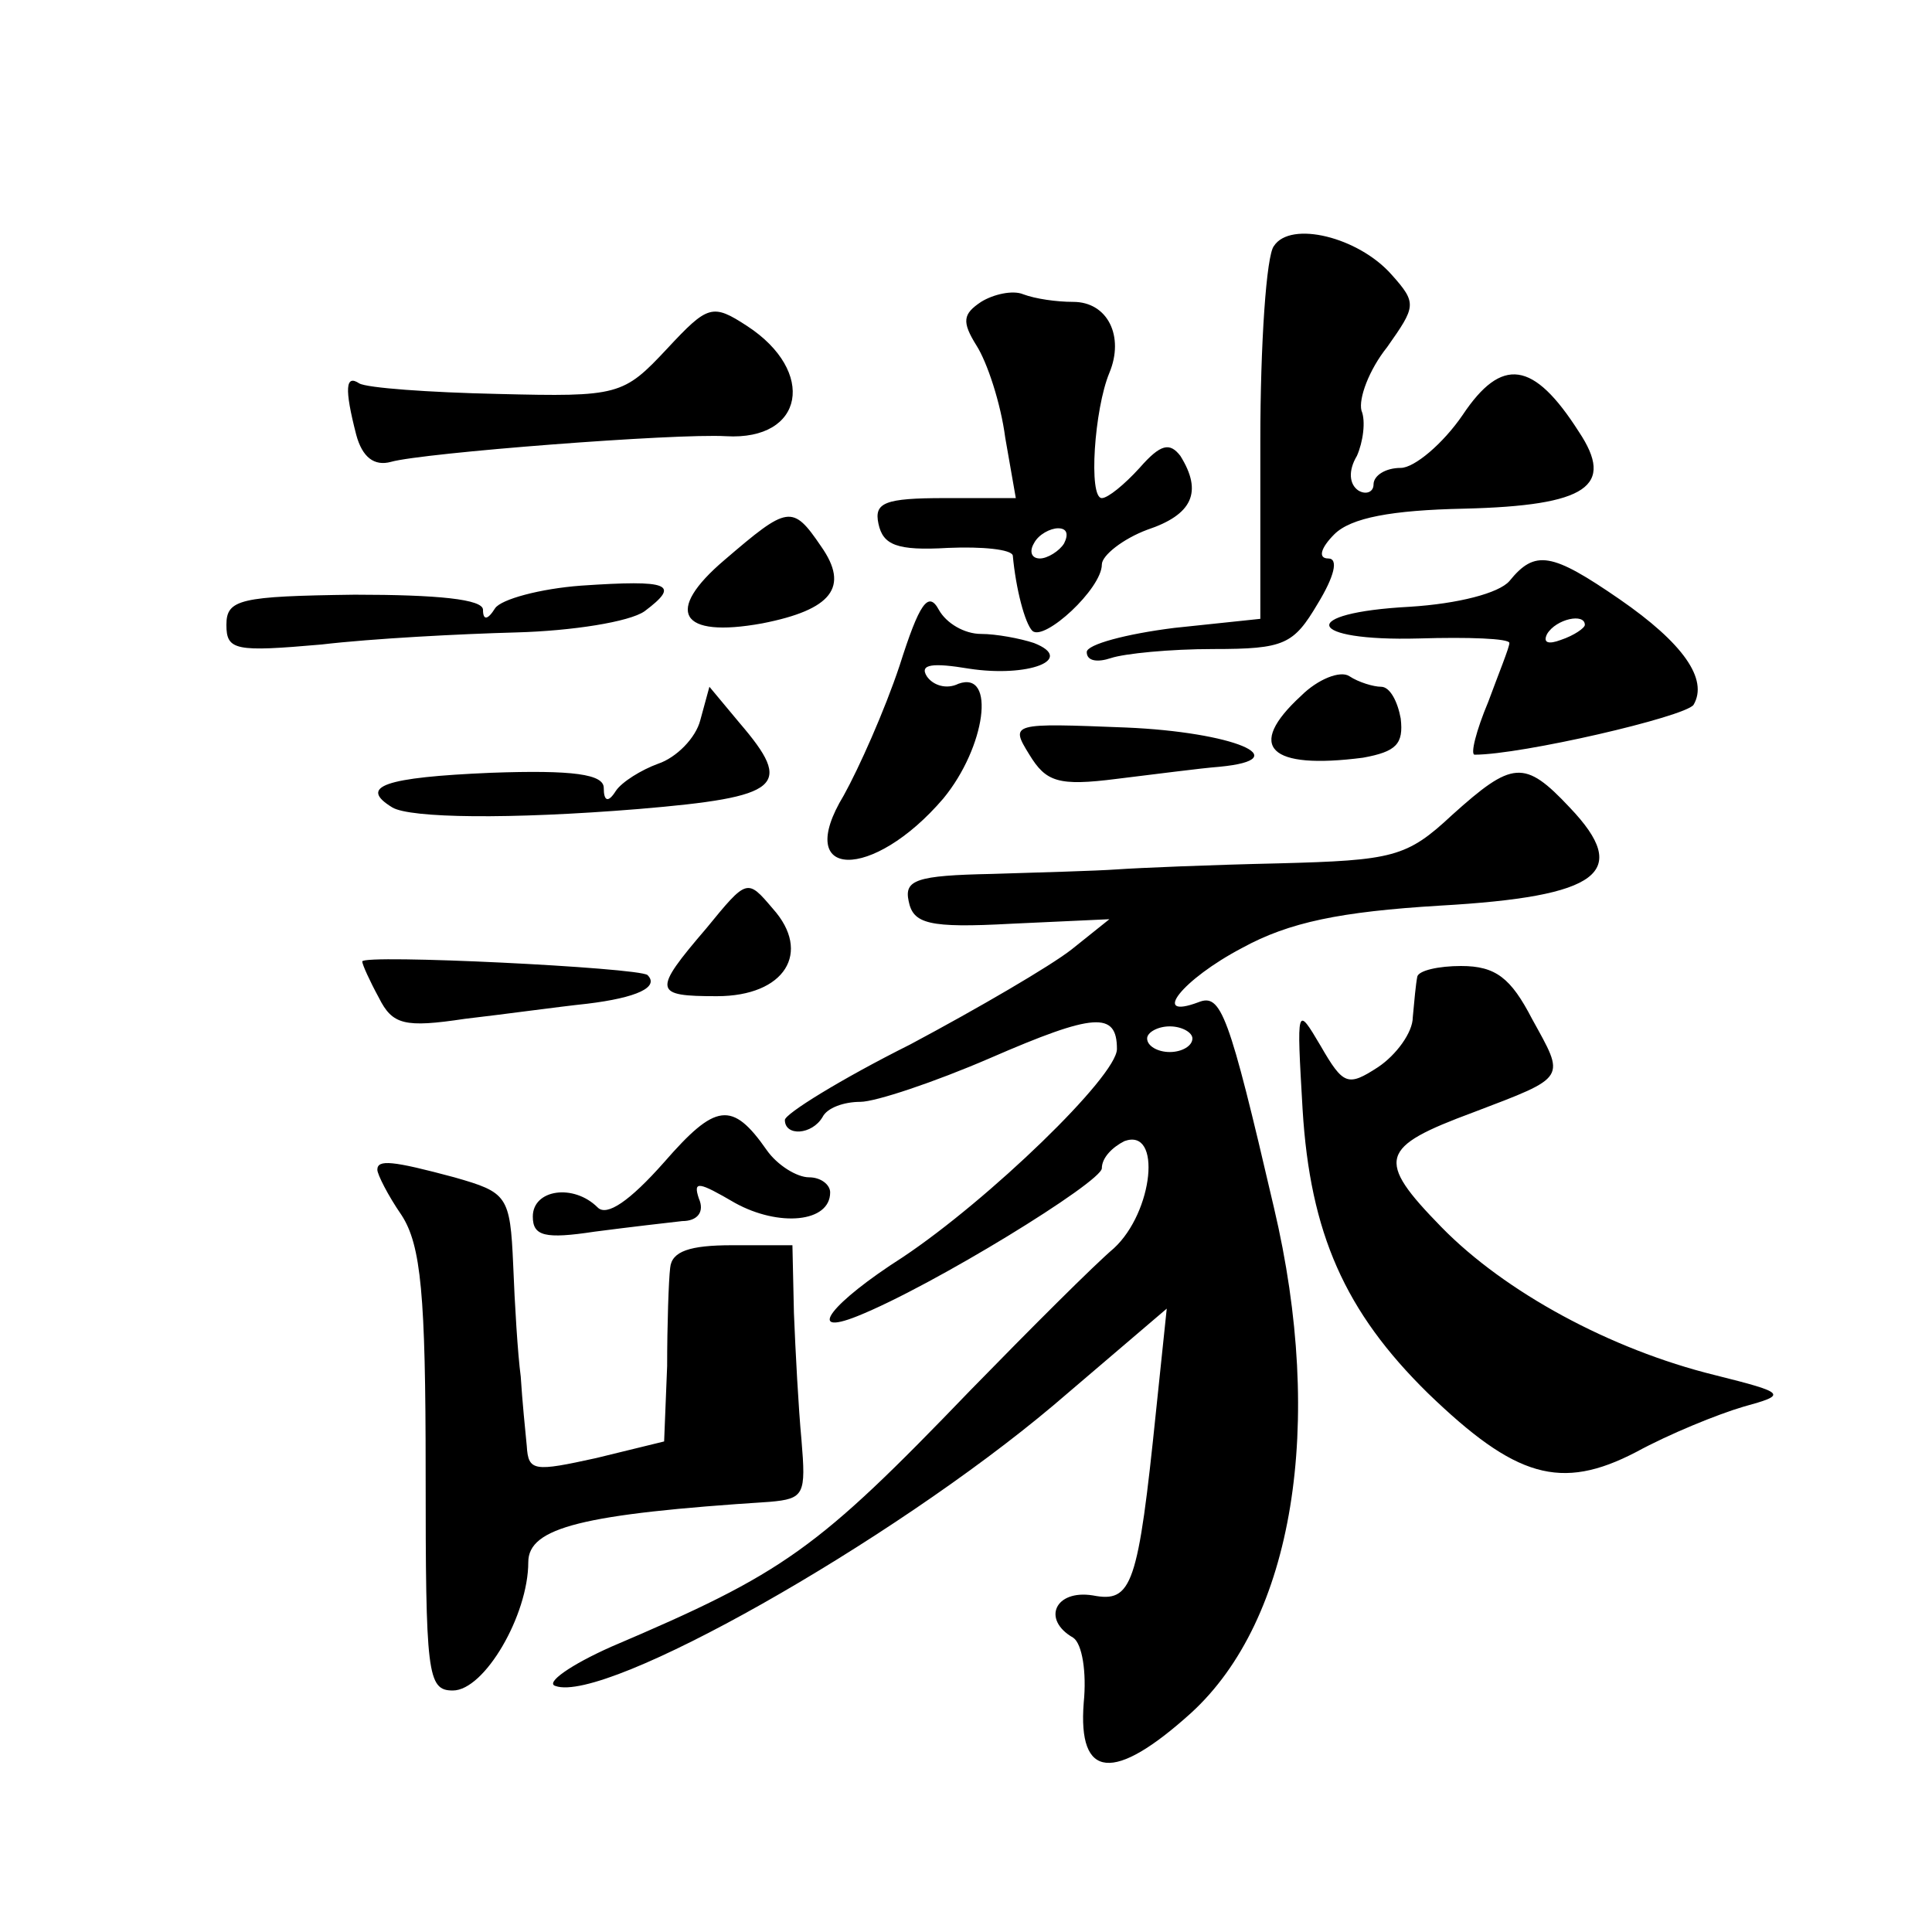 <?xml version="1.0" standalone="no"?>
<!DOCTYPE svg PUBLIC "-//W3C//DTD SVG 20010904//EN"
 "http://www.w3.org/TR/2001/REC-SVG-20010904/DTD/svg10.dtd">
<svg version="1.0" xmlns="http://www.w3.org/2000/svg"
 width="128pt" height="128pt" viewBox="0 0 128 128"
 preserveAspectRatio="xMidYMid meet">
<g transform="translate(0,128) scale(0.1,-0.1)"
fill="#0" stroke="none">
<path d="M844 1117 c-5 -6 -9 -65 -9 -129 l0 -118 -57 -6 c-32 -4 -58 -11 -58 -16
0 -6 7 -7 16 -4 9 3 39 6 68 6 47 0 53 3 69 30 11 18 14 30 7 30 -7 0 -5 7 4 16
11 11 38 16 86 17 82 2 100 15 76 51 -30 47 -51 50 -77 11 -13 -19 -32 -35 -41
-35 -10 0 -18 -5 -18 -11 0 -5 -5 -7 -10 -4 -6 4 -7 13 -1 23 4 9 6 23 3 30 -2
8 5 27 17 42 19 27 20 29 3 48 -22 25 -67 36 -78 19z M650 1080 c-12 -8 -13 -13
-3 -29 7 -11 16 -38 19 -61 l7 -40 -47 0 c-40 0 -47 -3 -44 -17 3 -14 12 -18 46
-16 23 1 42 -1 43 -5 2 -22 8 -45 13 -50 8 -7 46 28 46 44 0 6 14 17 30 23 30 10
37 25 22 49 -7 9 -13 8 -27 -8 -10 -11 -21 -20 -25 -20 -9 0 -5 59 5 83 10 24 -1
47 -24 47 -11 0 -25 2 -33 5 -7 3 -20 0 -28 -5z m55 -160 c-3 -5 -11 -10 -16 -10
-6 0 -7 5 -4 10 3 6 11 10 16 10 6 0 7 -4 4 -10z M442 1049 c-29 -31 -32 -32 -112
-30 -46 1 -87 4 -92 7 -9 6 -10 -3 -2 -34 4 -15 12 -21 23 -18 21 6 189 19 222
17 52 -3 60 43 14 73 -23 15 -26 14 -53 -15z M480 909 c-40 -34 -30 -52 25 -42
46 9 58 24 39 51 -19 28 -22 27 -64 -9z M1000 895 c-7 -8 -34 -15 -66 -17 -75 -4
-69 -23 6 -21 33 1 60 0 60 -3 0 -3 -7 -20 -14 -39 -8 -19 -12 -35 -9 -35 31 0
139 25 145 33 10 17 -7 41 -49 70 -45 31 -56 33 -73 12z m50 -29 c0 -2 -7 -7 -16
-10 -8 -3 -12 -2 -9 4 6 10 25 14 25 6z M385 892 c-27 -2 -53 -9 -57 -15 -5 -8
-8 -8 -8 -1 0 7 -30 10 -85 10 -76 -1 -85 -3 -85 -20 0 -17 6 -18 63 -13 34 4 92
7 129 8 37 1 75 7 85 14 24 18 17 21 -42 17z M596 839 c-10 -30 -27 -68 -37 -86
-34 -56 19 -57 66 -2 28 34 35 85 10 76 -8 -4 -17 -1 -21 5 -5 8 4 9 28 5 39 -6
71 6 43 17 -9 3 -25 6 -35 6 -11 0 -23 7 -28 16 -7 13 -13 4 -26 -37z M862 819
c-37 -34 -21 -49 41 -41 22 4 27 9 25 26 -2 11 -7 21 -13 21 -5 0 -15 3 -21 7 -6
4 -21 -2 -32 -13z M464 803 c-3 -12 -16 -25 -28 -29 -11 -4 -24 -12 -28 -18 -5
-8 -8 -7 -8 2 0 9 -20 12 -75 10 -70 -3 -88 -9 -65 -23 12 -7 77 -8 163 -1 95 8
103 15 67 57 l-20 24 -6 -22z M682 780 c11 -18 19 -21 58 -16 25 3 55 7 68 8 52
5 9 23 -62 26 -76 3 -77 3 -64 -18z M962 740 c-30 -28 -39 -30 -115 -32 -45 -1
-93 -3 -107 -4 -14 -1 -51 -2 -83 -3 -50 -1 -58 -4 -55 -18 3 -15 13 -18 68 -15
l65 3 -25 -20 c-14 -11 -62 -39 -107 -63 -46 -23 -83 -46 -83 -50 0 -11 18 -10
25 2 3 6 14 10 25 10 10 0 49 13 86 29 69 30 84 31 84 6 0 -18 -85 -100 -142 -138
-47 -30 -65 -53 -30 -39 50 20 162 89 162 98 0 7 7 14 15 18 25 9 19 -47 -7 -71
-13 -11 -55 -53 -95 -94 -102 -106 -123 -121 -238 -170 -27 -12 -44 -24 -37 -26
33 -12 222 95 330 186 l75 64 -7 -67 c-12 -117 -16 -128 -42 -123 -25 4 -34 -16
-13 -28 6 -4 9 -23 7 -43 -4 -51 20 -53 71 -7 68 62 89 191 55 335 -30 129 -35
142 -50 136 -32 -12 -11 15 29 36 31 17 65 24 131 28 106 6 127 22 86 65 -30 32
-38 31 -78 -5z m-172 -148 c0 -5 -7 -9 -15 -9 -8 0 -15 4 -15 9 0 4 7 8 15 8 8
0 15 -4 15 -8z M468 665 c-36 -42 -35 -45 7 -45 45 0 63 29 37 58 -17 20 -17 20
-44 -13z M240 643 c0 -2 5 -13 11 -24 9 -18 17 -20 57 -14 26 3 62 8 81 10 33 4
48 11 40 19 -6 5 -189 14 -189 9z M939 633 c-1 -5 -2 -16 -3 -27 0 -10 -11 -25
-23 -33 -20 -13 -23 -12 -38 14 -16 27 -16 27 -12 -42 5 -82 28 -134 83 -188 58
-56 88 -65 138 -39 22 12 54 25 71 30 29 8 29 9 -19 21 -69 17 -139 55 -181 98
-44 45 -41 53 21 76 63 24 61 22 39 62 -14 27 -24 35 -47 35 -15 0 -28 -3 -29 -7z
M440 510 c-23 -26 -38 -36 -44 -30 -16 16 -43 12 -43 -6 0 -13 8 -15 41 -10 23
3 49 6 58 7 10 0 15 6 11 15 -4 12 0 11 24 -3 29 -16 63 -13 63 7 0 5 -6 10 -14
10 -8 0 -21 8 -28 18 -23 33 -34 31 -68 -8z M250 505 c0 -3 7 -17 16 -30 13 -20
16 -53 16 -170 0 -134 1 -145 18 -145 21 0 50 50 50 85 0 23 36 32 160 40 23 2
24 5 21 41 -2 21 -4 59 -5 84 l-1 45 -40 0 c-28 0 -40 -4 -41 -15 -1 -8 -2 -38
-2 -65 l-2 -50 -45 -11 c-41 -9 -45 -9 -46 8 -1 10 -3 30 -4 46 -2 15 -4 48 -5
74 -2 46 -4 48 -39 58 -41 11 -51 12 -51 5z"/>
</g>
</svg>

